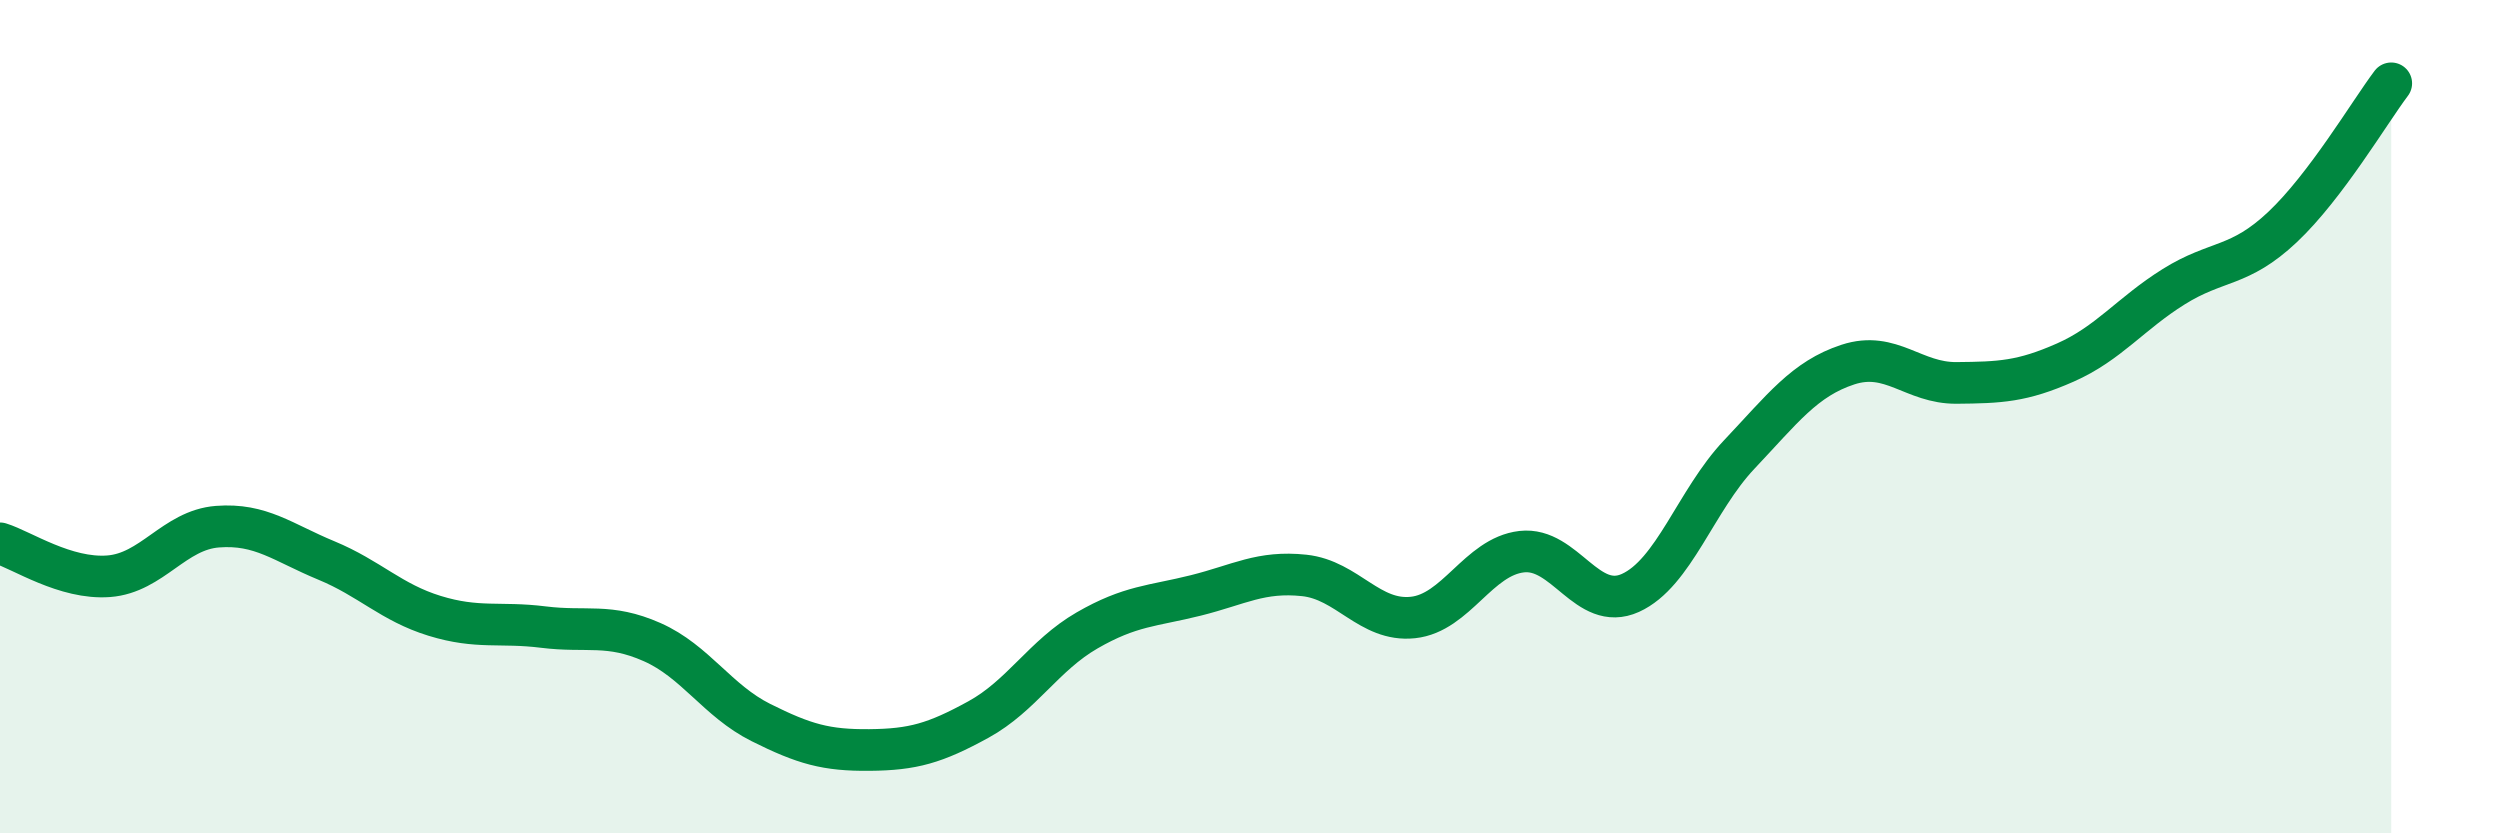
    <svg width="60" height="20" viewBox="0 0 60 20" xmlns="http://www.w3.org/2000/svg">
      <path
        d="M 0,13.04 C 0.52,13.2 1.57,13.91 2.61,13.83 C 3.65,13.75 4.18,12.72 5.22,12.64 C 6.26,12.56 6.79,13.02 7.83,13.45 C 8.87,13.88 9.39,14.46 10.43,14.78 C 11.47,15.1 12,14.92 13.04,15.05 C 14.08,15.18 14.61,14.95 15.65,15.41 C 16.69,15.87 17.22,16.82 18.26,17.34 C 19.3,17.86 19.83,18.01 20.87,18 C 21.91,17.99 22.44,17.84 23.48,17.27 C 24.52,16.7 25.05,15.73 26.09,15.13 C 27.13,14.53 27.66,14.55 28.7,14.29 C 29.74,14.03 30.26,13.7 31.3,13.81 C 32.34,13.92 32.87,14.93 33.91,14.82 C 34.95,14.71 35.48,13.36 36.52,13.24 C 37.56,13.12 38.09,14.7 39.13,14.23 C 40.17,13.76 40.7,12.01 41.74,10.91 C 42.78,9.81 43.31,9.09 44.35,8.75 C 45.39,8.41 45.92,9.2 46.96,9.19 C 48,9.18 48.53,9.16 49.57,8.7 C 50.61,8.24 51.13,7.53 52.17,6.88 C 53.21,6.23 53.74,6.43 54.78,5.45 C 55.82,4.47 56.87,2.69 57.39,2L57.39 20L0 20Z"
        fill="#008740"
        opacity="0.1"
        stroke-linecap="round"
        stroke-linejoin="round"
      />
      <path
        d="M 0,13.04 C 0.52,13.2 1.57,13.91 2.61,13.83 C 3.65,13.75 4.18,12.72 5.22,12.64 C 6.26,12.56 6.79,13.02 7.83,13.45 C 8.87,13.88 9.39,14.46 10.43,14.78 C 11.47,15.1 12,14.92 13.04,15.05 C 14.08,15.18 14.61,14.95 15.65,15.41 C 16.69,15.87 17.22,16.82 18.26,17.34 C 19.3,17.86 19.83,18.01 20.87,18 C 21.91,17.99 22.44,17.84 23.48,17.27 C 24.52,16.7 25.05,15.73 26.09,15.13 C 27.13,14.53 27.66,14.55 28.7,14.29 C 29.74,14.03 30.26,13.7 31.3,13.81 C 32.34,13.92 32.87,14.93 33.91,14.82 C 34.95,14.71 35.48,13.36 36.52,13.24 C 37.56,13.12 38.09,14.7 39.13,14.23 C 40.17,13.76 40.7,12.01 41.74,10.91 C 42.78,9.81 43.31,9.09 44.35,8.75 C 45.39,8.41 45.92,9.2 46.96,9.19 C 48,9.18 48.53,9.16 49.57,8.7 C 50.61,8.24 51.13,7.53 52.17,6.88 C 53.21,6.23 53.74,6.43 54.78,5.45 C 55.82,4.47 56.87,2.69 57.39,2"
        stroke="#008740"
        stroke-width="1"
        fill="none"
        stroke-linecap="round"
        stroke-linejoin="round"
      />
    </svg>
  